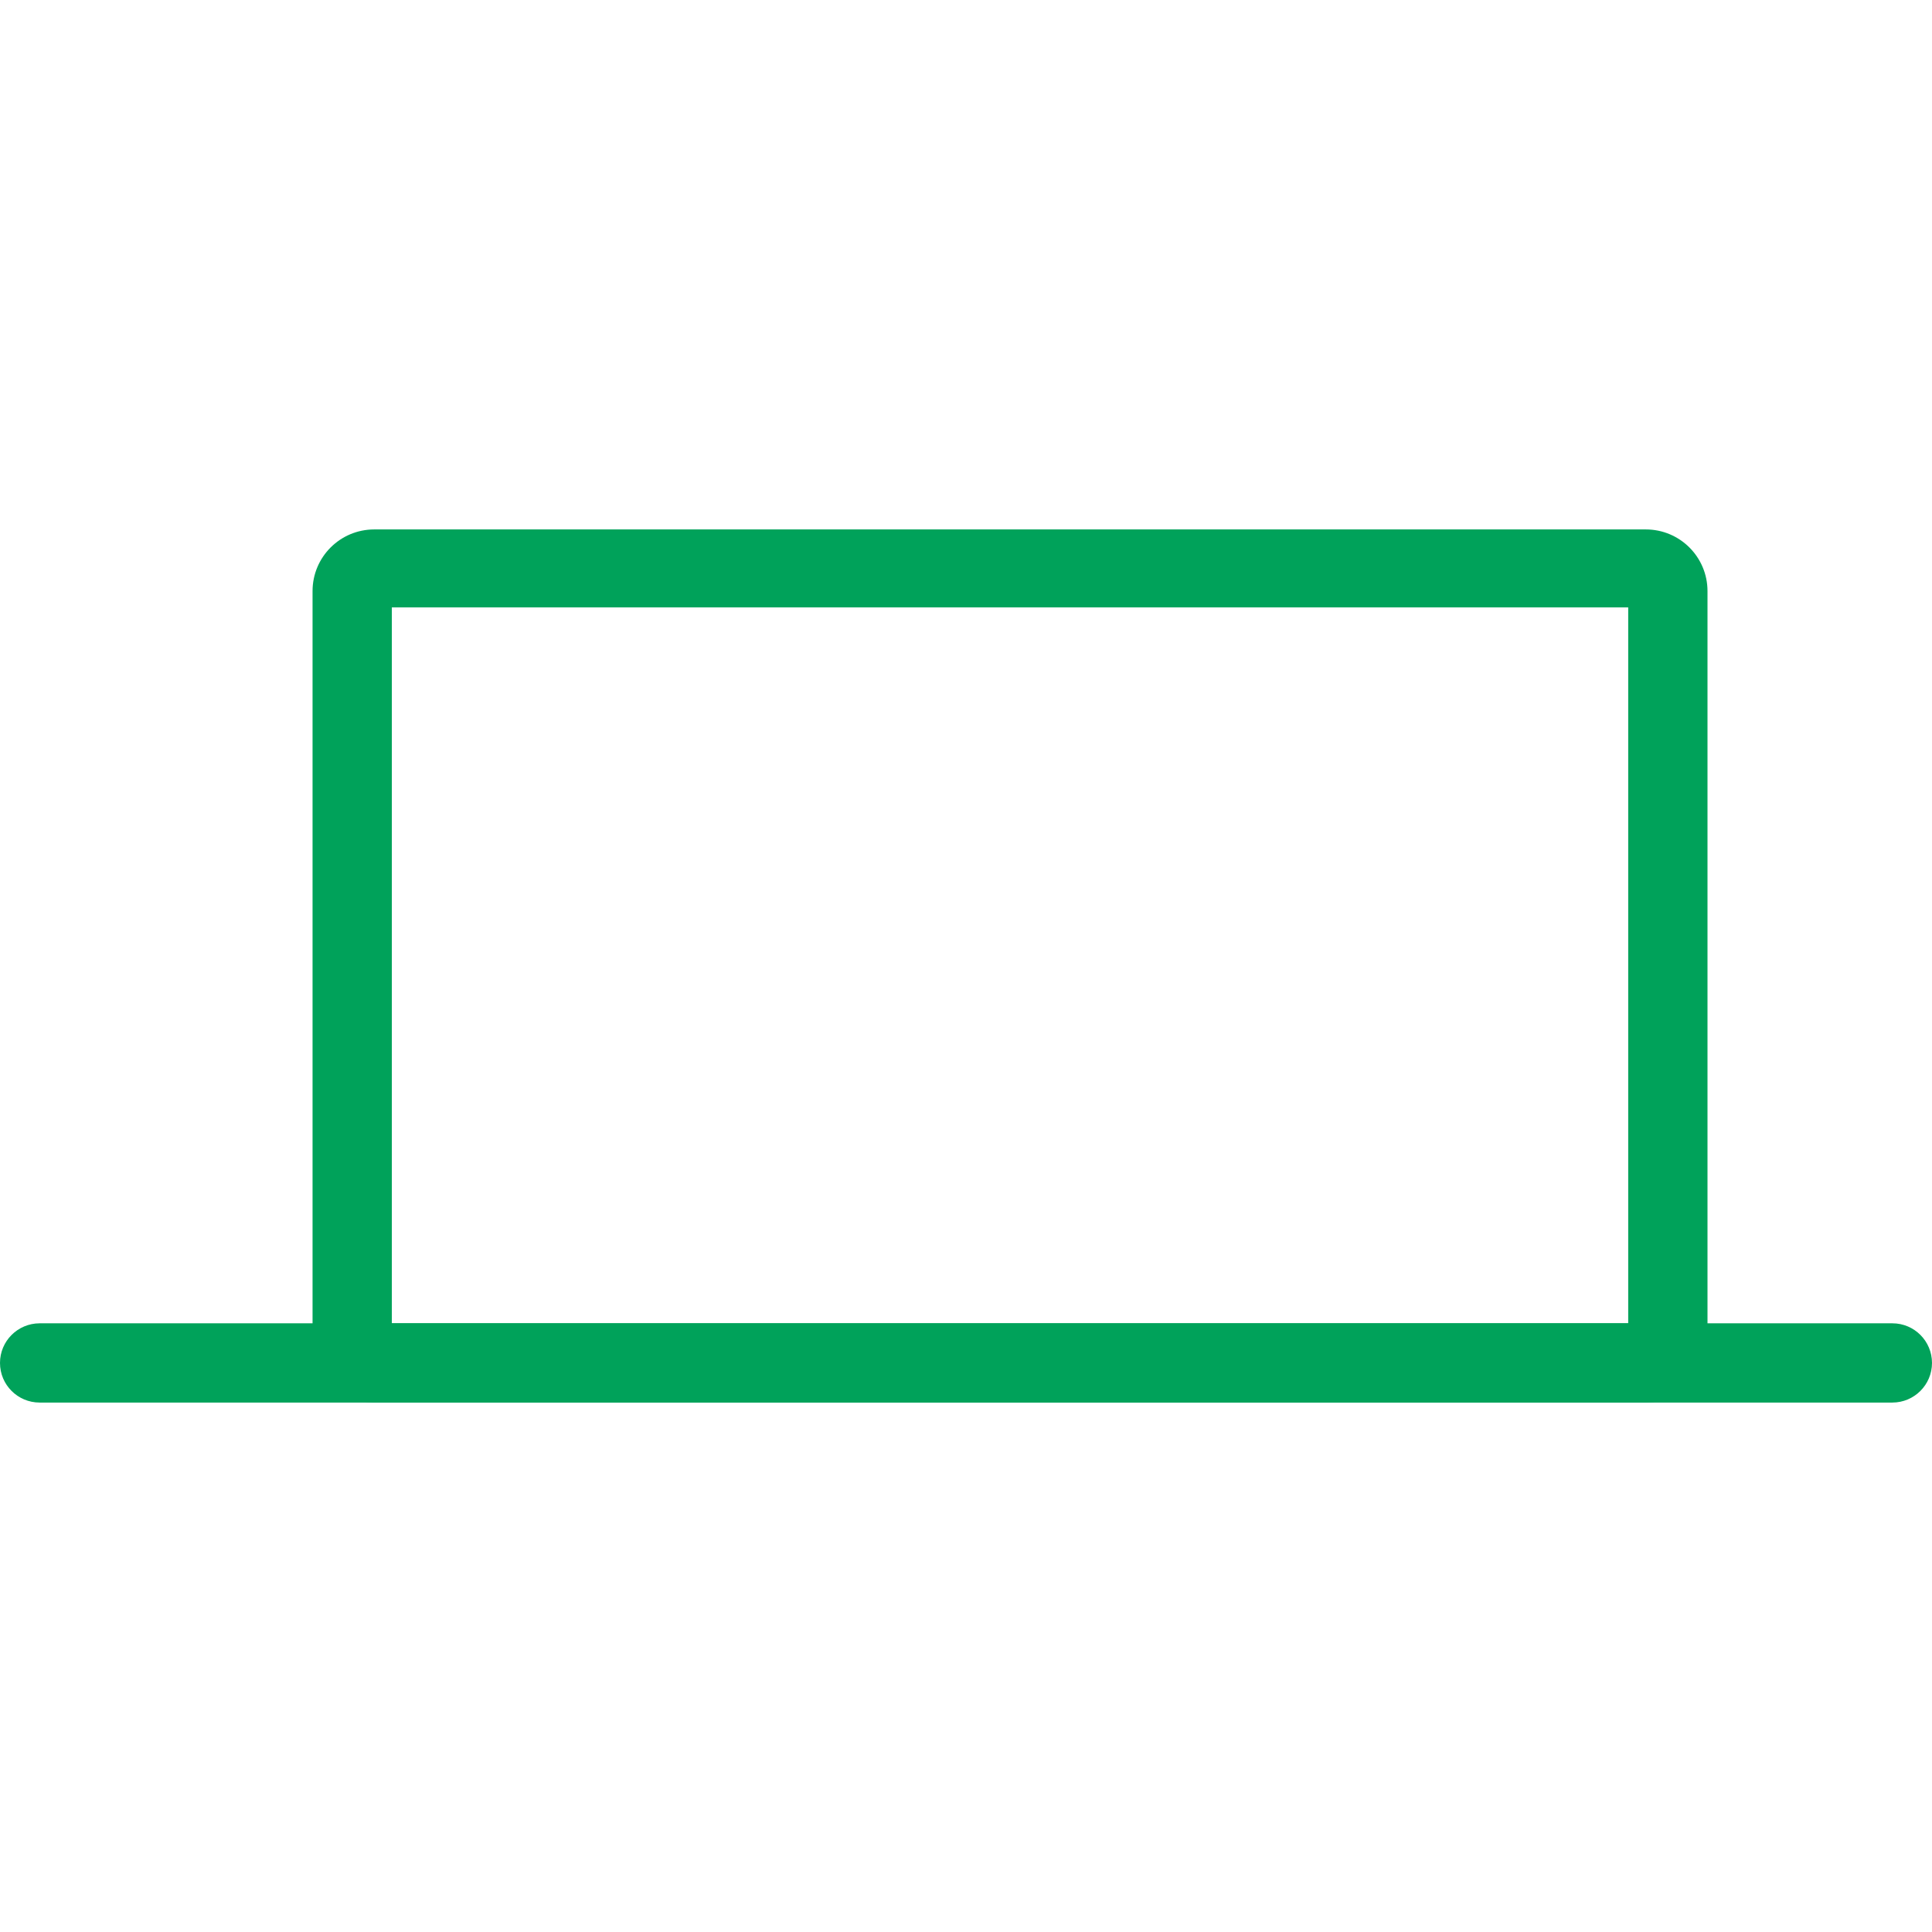 <?xml version="1.0" encoding="utf-8"?>
<!-- Generator: Adobe Illustrator 16.0.0, SVG Export Plug-In . SVG Version: 6.00 Build 0)  -->
<!DOCTYPE svg PUBLIC "-//W3C//DTD SVG 1.1//EN" "http://www.w3.org/Graphics/SVG/1.1/DTD/svg11.dtd">
<svg version="1.1" id="Layer_1" xmlns="http://www.w3.org/2000/svg" xmlns:xlink="http://www.w3.org/1999/xlink" x="0px" y="0px"
	 width="54px" height="54px" viewBox="0 0 54 54" enable-background="new 0 0 54 54" xml:space="preserve">
<g id="Group_163081_1_">
	<g id="Group_362_1_">
		<g id="Line_86_1_">
			<path fill="#00A25A" d="M52.893,39.202H1.106C0.495,39.201-0.001,38.705,0,38.094c0-0.611,0.495-1.105,1.106-1.107h51.787
				c0.612,0,1.107,0.496,1.107,1.109C53.999,38.706,53.504,39.201,52.893,39.202z"/>
		</g>
		<g id="Rectangle_80_1_">
			<path fill="#00A25A" d="M46.001,39.202H10.46c-0.952,0-1.724-0.771-1.724-1.724c0-0.013,0-0.024,0-0.037v-20.92
				c0-0.952,0.771-1.723,1.724-1.723h35.541c0.952,0,1.724,0.771,1.724,1.723l0,0v20.922c0.021,0.951-0.733,1.738-1.686,1.759
				C46.025,39.202,46.014,39.202,46.001,39.202z M10.952,36.986h34.557v-20.01H10.952V36.986z M46.001,16.976L46.001,16.976z"/>
		</g>
	</g>
</g>
</svg>
